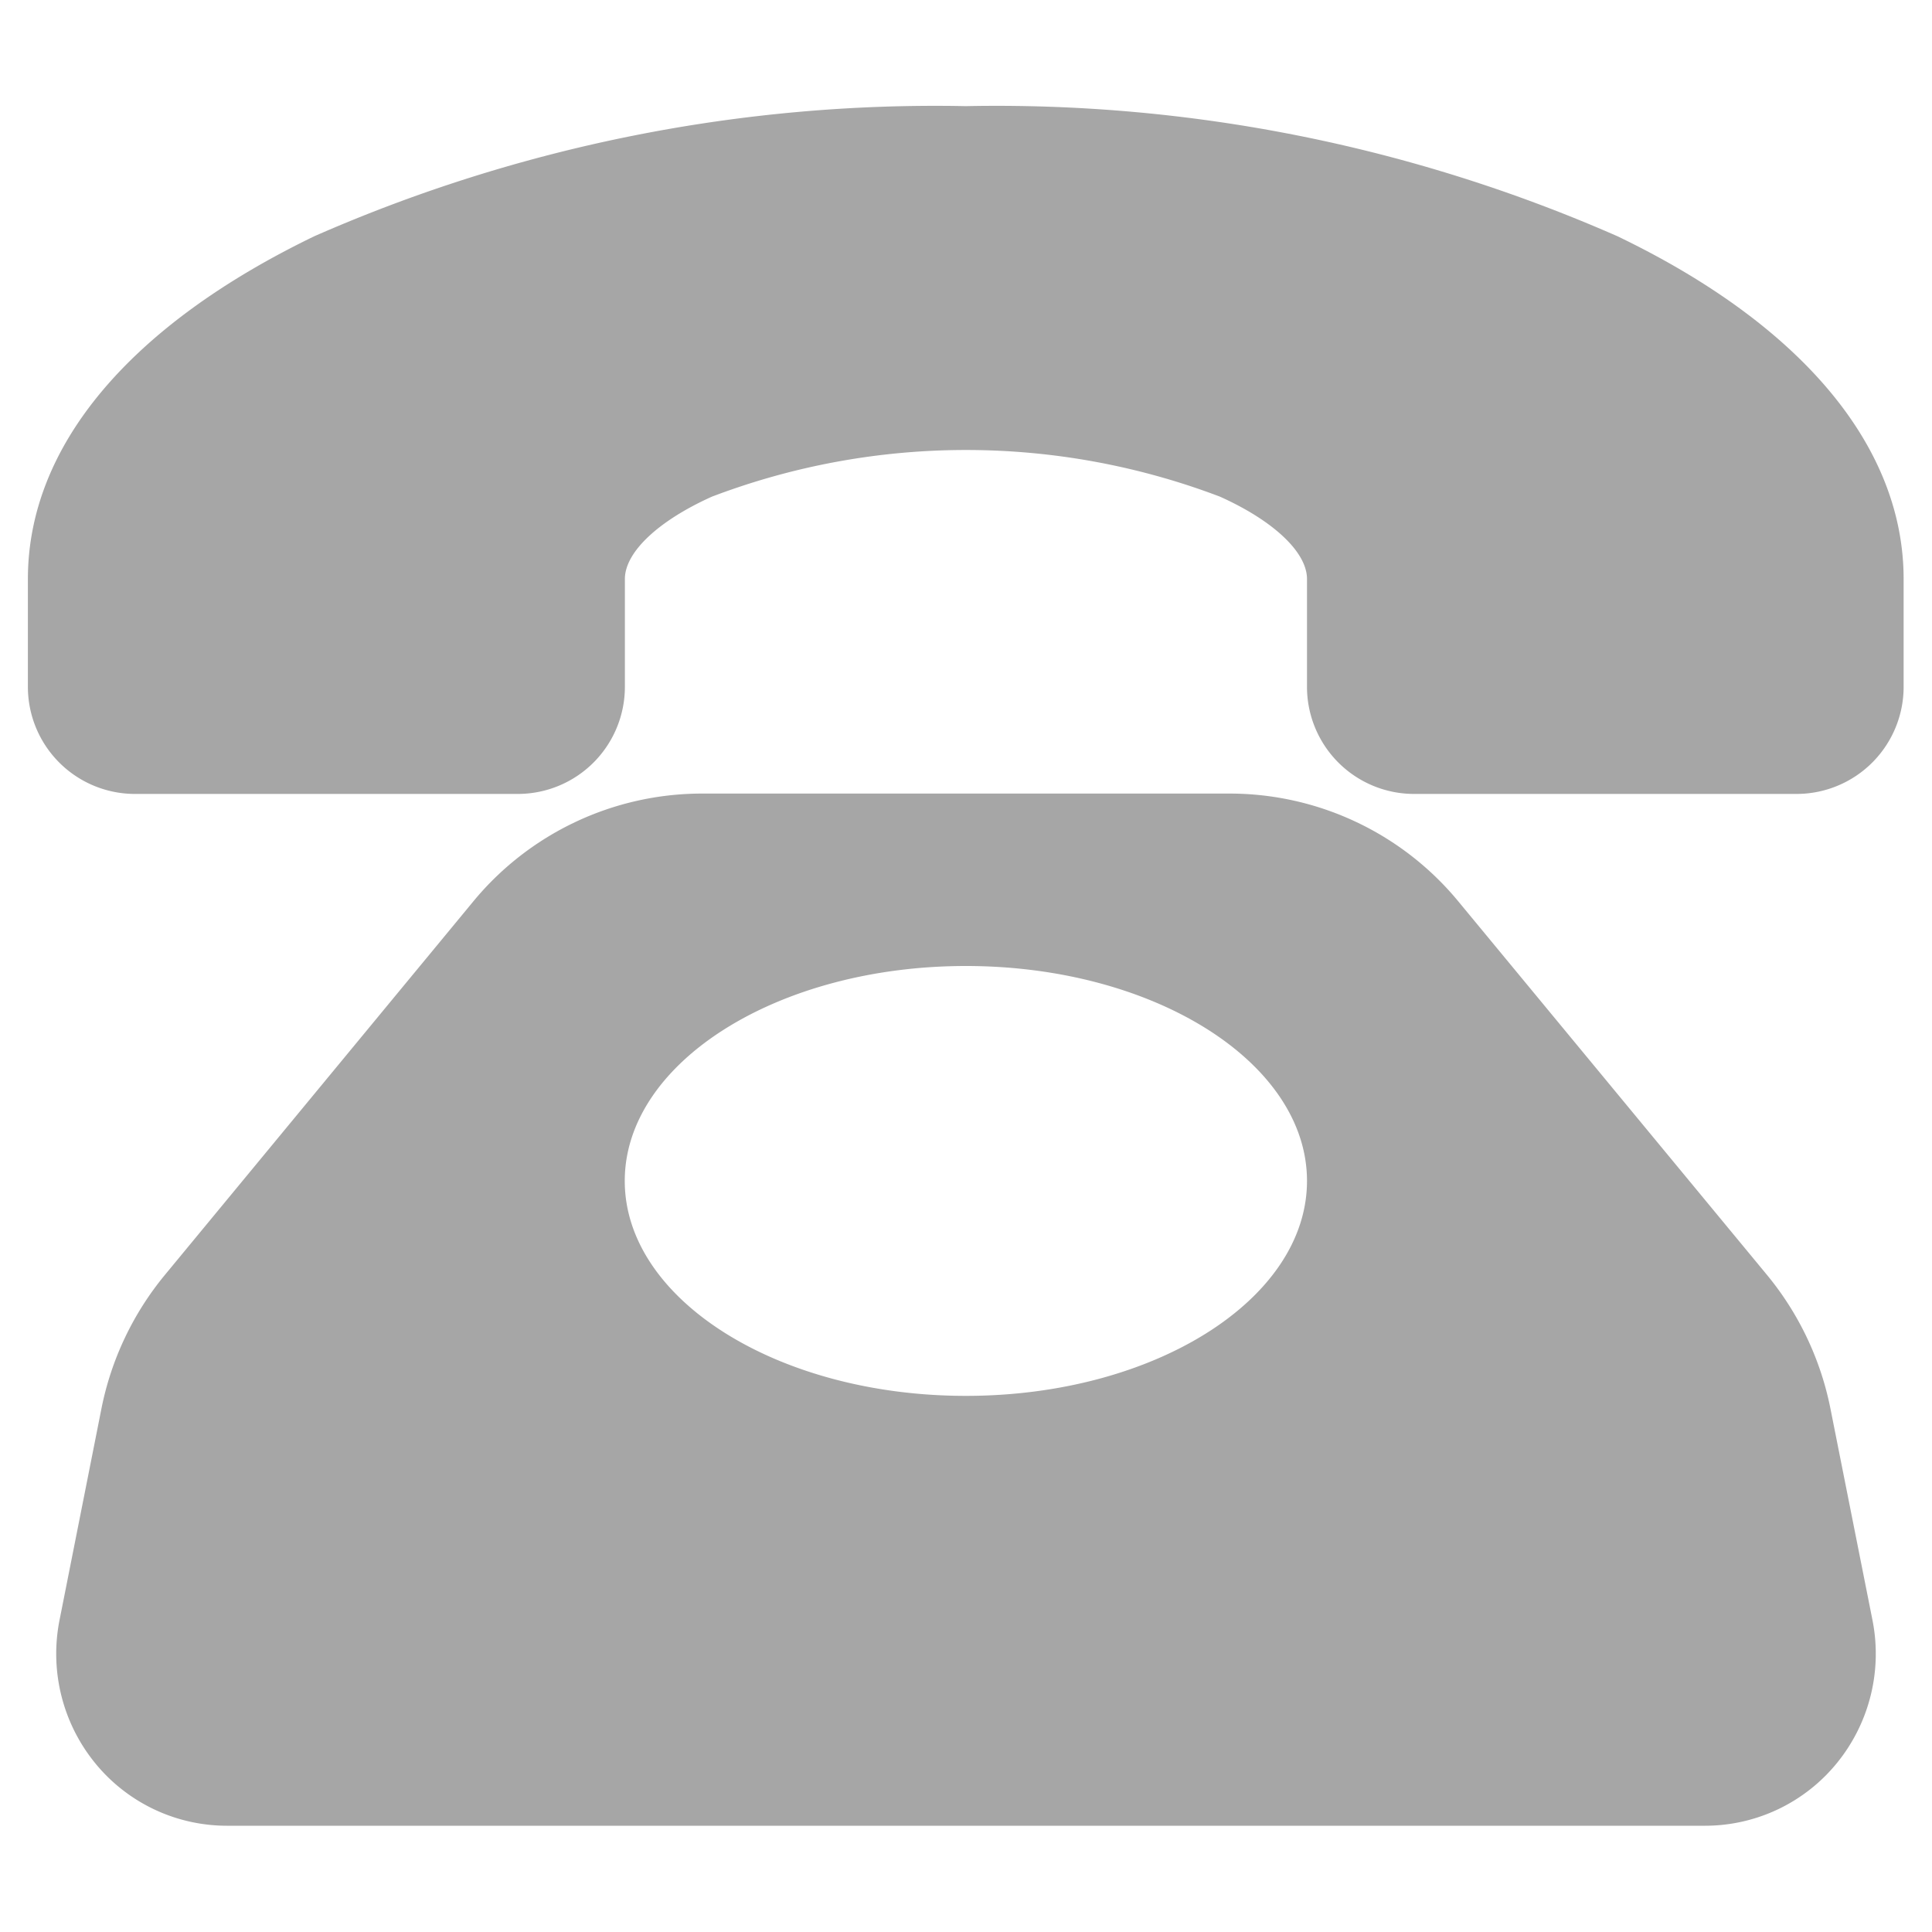 <svg xmlns="http://www.w3.org/2000/svg" width="16" height="16" viewBox="0 0 16 16"><defs><style>.a{fill:#f96324;opacity:0;}.b{fill:#a6a6a6;}</style></defs><g transform="translate(-1186.768 -6572.768)"><rect class="a" width="16" height="16" transform="translate(1186.768 6572.768)"/><path class="b" d="M57.594,96.12a2.509,2.509,0,0,0-.525-1.107l-2.551-3.087a2.457,2.457,0,0,0-1.9-.9H48.249a2.457,2.457,0,0,0-1.9.9L43.8,95.013a2.509,2.509,0,0,0-.525,1.107l-.347,1.751a1.433,1.433,0,0,0,.293,1.182,1.408,1.408,0,0,0,1.092.521H56.557a1.408,1.408,0,0,0,1.092-.521,1.433,1.433,0,0,0,.293-1.182Zm-7.16-.106c-1.56,0-2.825-.8-2.825-1.78s1.265-1.78,2.825-1.78,2.825.8,2.825,1.78S51.994,96.014,50.434,96.014ZM58.2,89.249v.89a.887.887,0,0,1-.883.89H54.142a.887.887,0,0,1-.883-.89v-.89c0-.221-.276-.482-.721-.682a5.919,5.919,0,0,0-4.207,0c-.445.2-.721.46-.721.682v.89a.887.887,0,0,1-.883.89H43.549a.887.887,0,0,1-.883-.89v-.89c0-1.1.843-2.1,2.373-2.839a12.781,12.781,0,0,1,5.395-1.077,12.781,12.781,0,0,1,5.395,1.077C57.359,87.145,58.2,88.154,58.2,89.249Z" transform="translate(1144.333 6488.314)"/></g></svg>